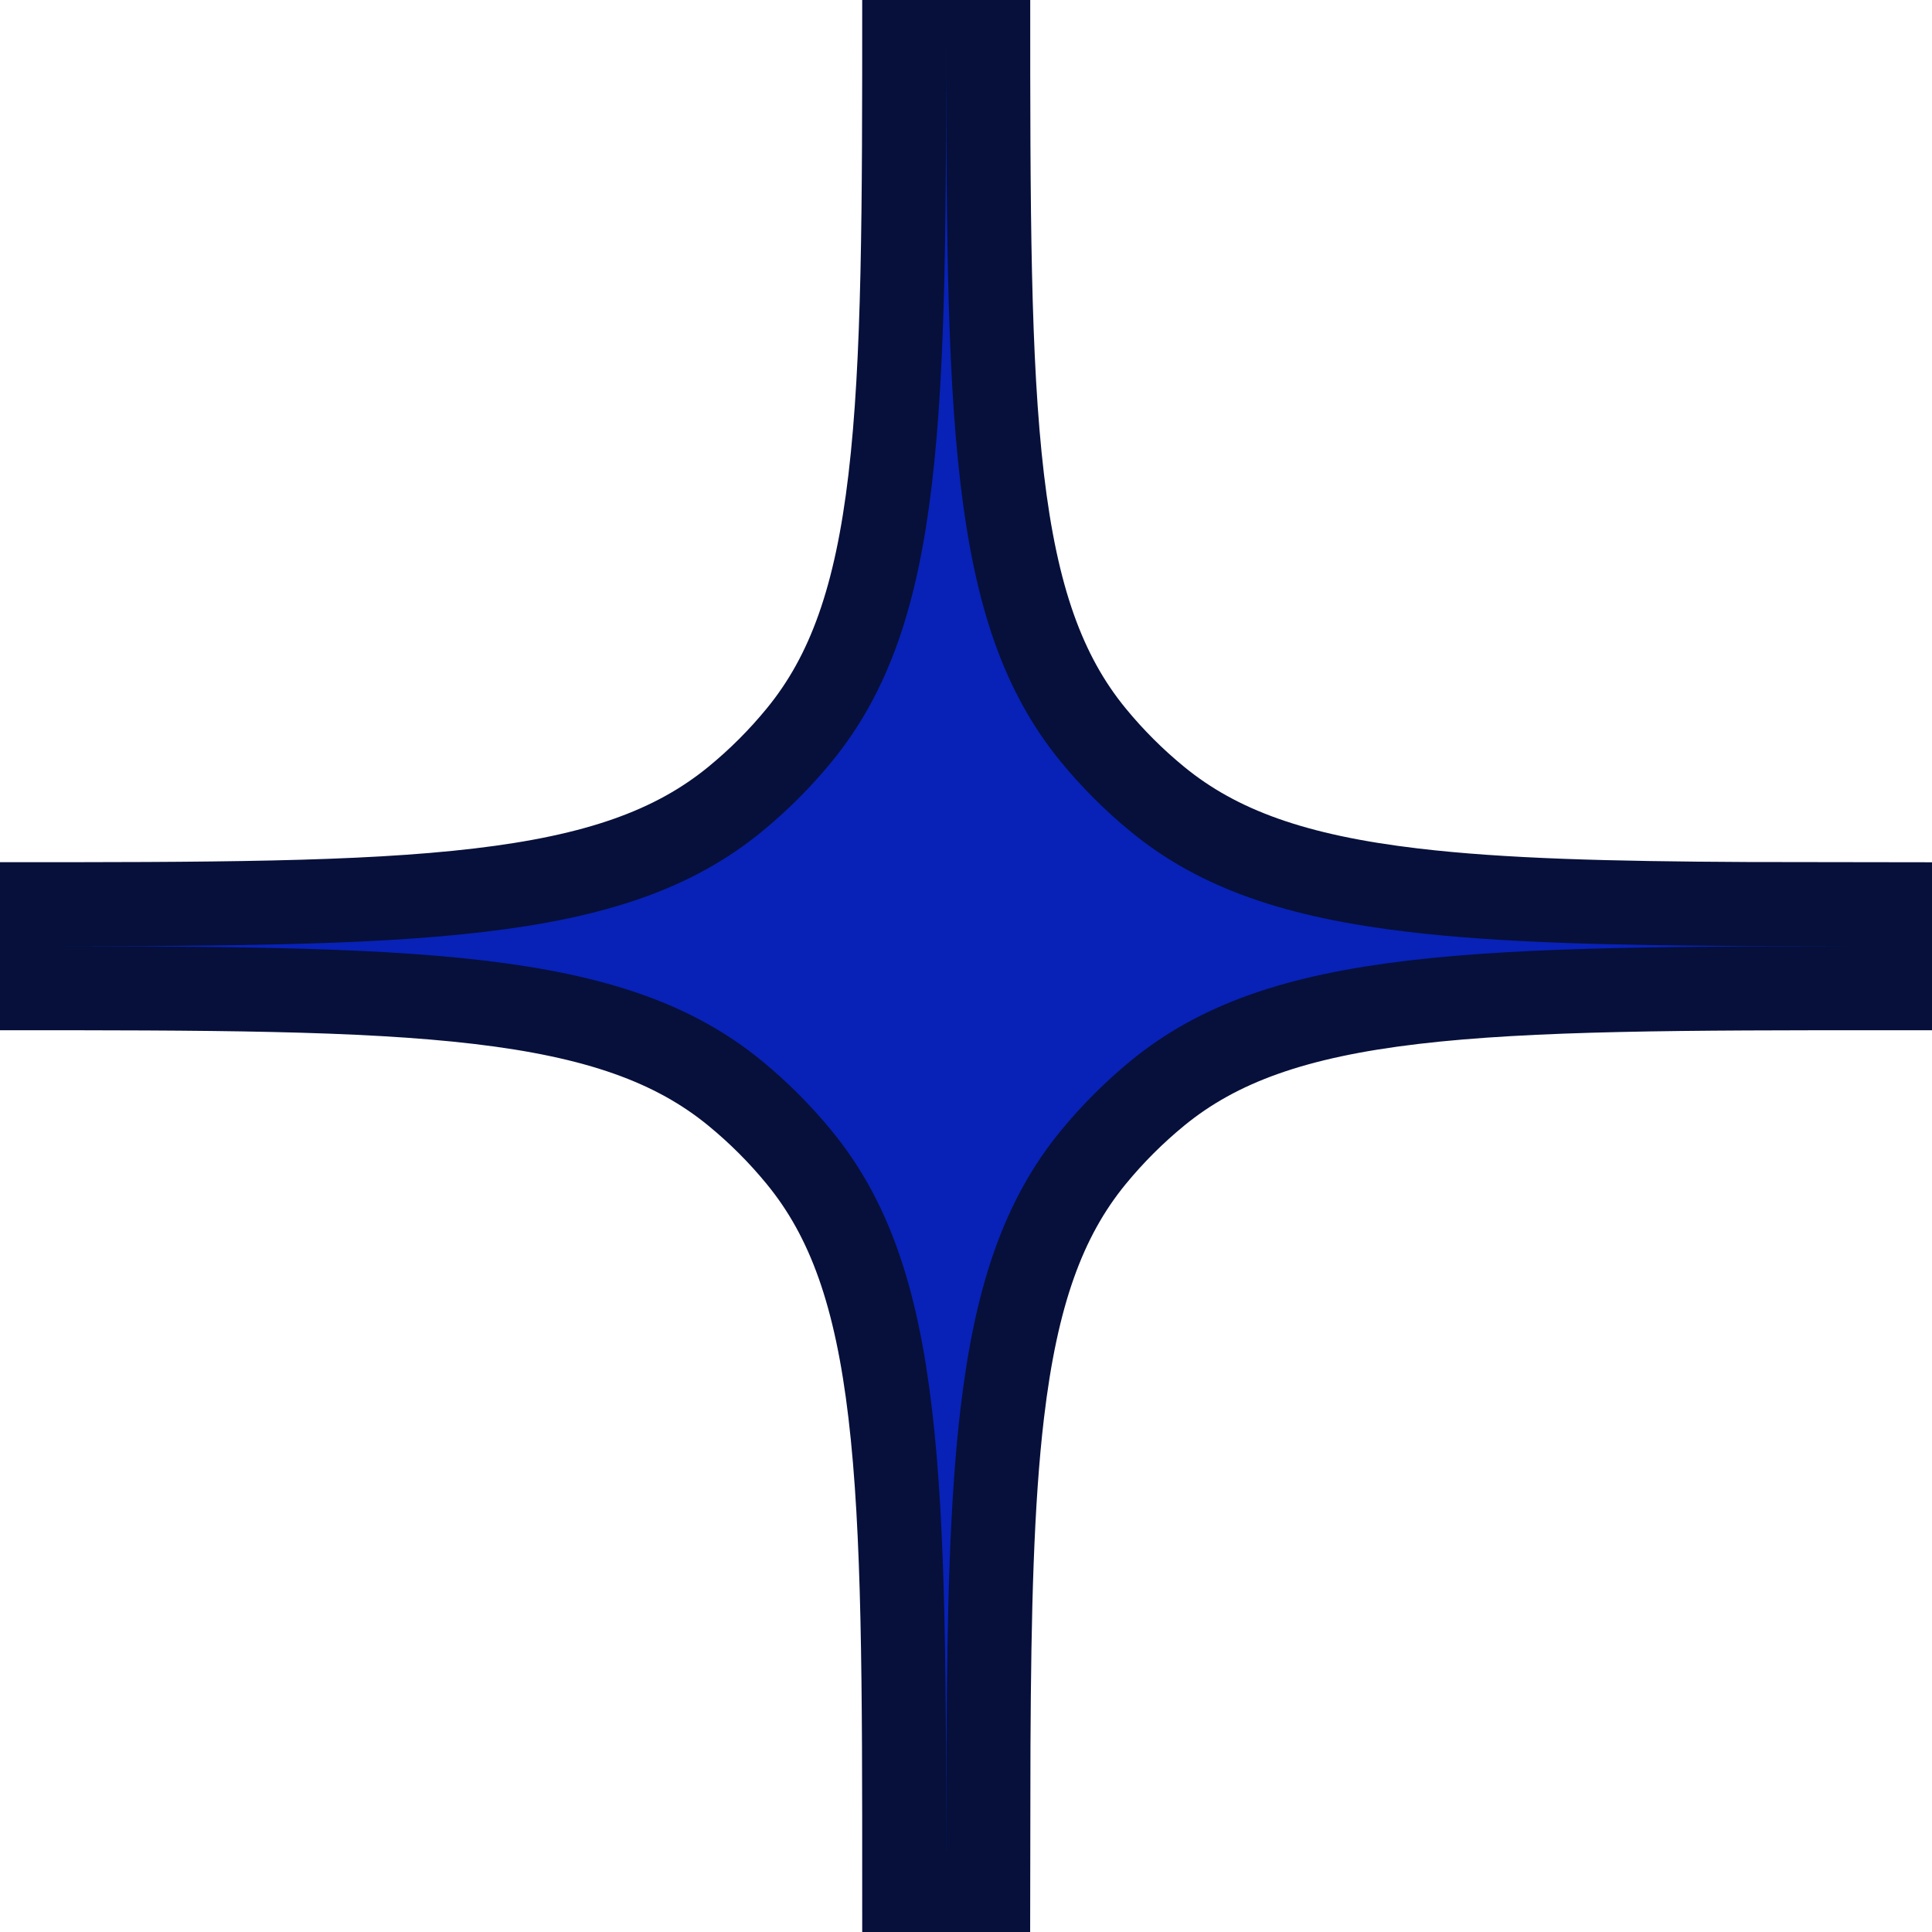 <?xml version="1.0" encoding="utf-8"?>
<svg xmlns="http://www.w3.org/2000/svg" fill="none" height="100%" overflow="visible" preserveAspectRatio="none" style="display: block;" viewBox="0 0 46 46" width="100%">
<path d="M23.529 0C23.529 4.962 23.531 8.596 23.863 11.408C24.193 14.198 24.837 16.048 26.03 17.502C26.488 18.06 27 18.572 27.558 19.029C29.012 20.222 30.862 20.866 33.651 21.195C35.76 21.445 38.332 21.508 41.579 21.524L45.06 21.529V23.529C40.097 23.529 36.463 23.531 33.651 23.863C30.862 24.193 29.012 24.837 27.558 26.03C27 26.488 26.488 27 26.03 27.558C24.837 29.012 24.193 30.862 23.863 33.651C23.614 35.76 23.551 38.332 23.535 41.579L23.529 45.06H21.529C21.529 40.097 21.528 36.463 21.195 33.651C20.866 30.862 20.222 29.012 19.029 27.558C18.572 27 18.06 26.488 17.502 26.03C16.048 24.837 14.198 24.193 11.408 23.863C8.596 23.531 4.962 23.529 0 23.529V21.529C4.962 21.529 8.596 21.528 11.408 21.195C14.198 20.866 16.048 20.222 17.502 19.029C18.06 18.572 18.572 18.06 19.029 17.502C20.222 16.048 20.866 14.198 21.195 11.408C21.528 8.596 21.529 4.962 21.529 0H23.529Z" fill="#0821B7" id="Subtract" stroke="#06103A" stroke-width="2"/>
</svg>